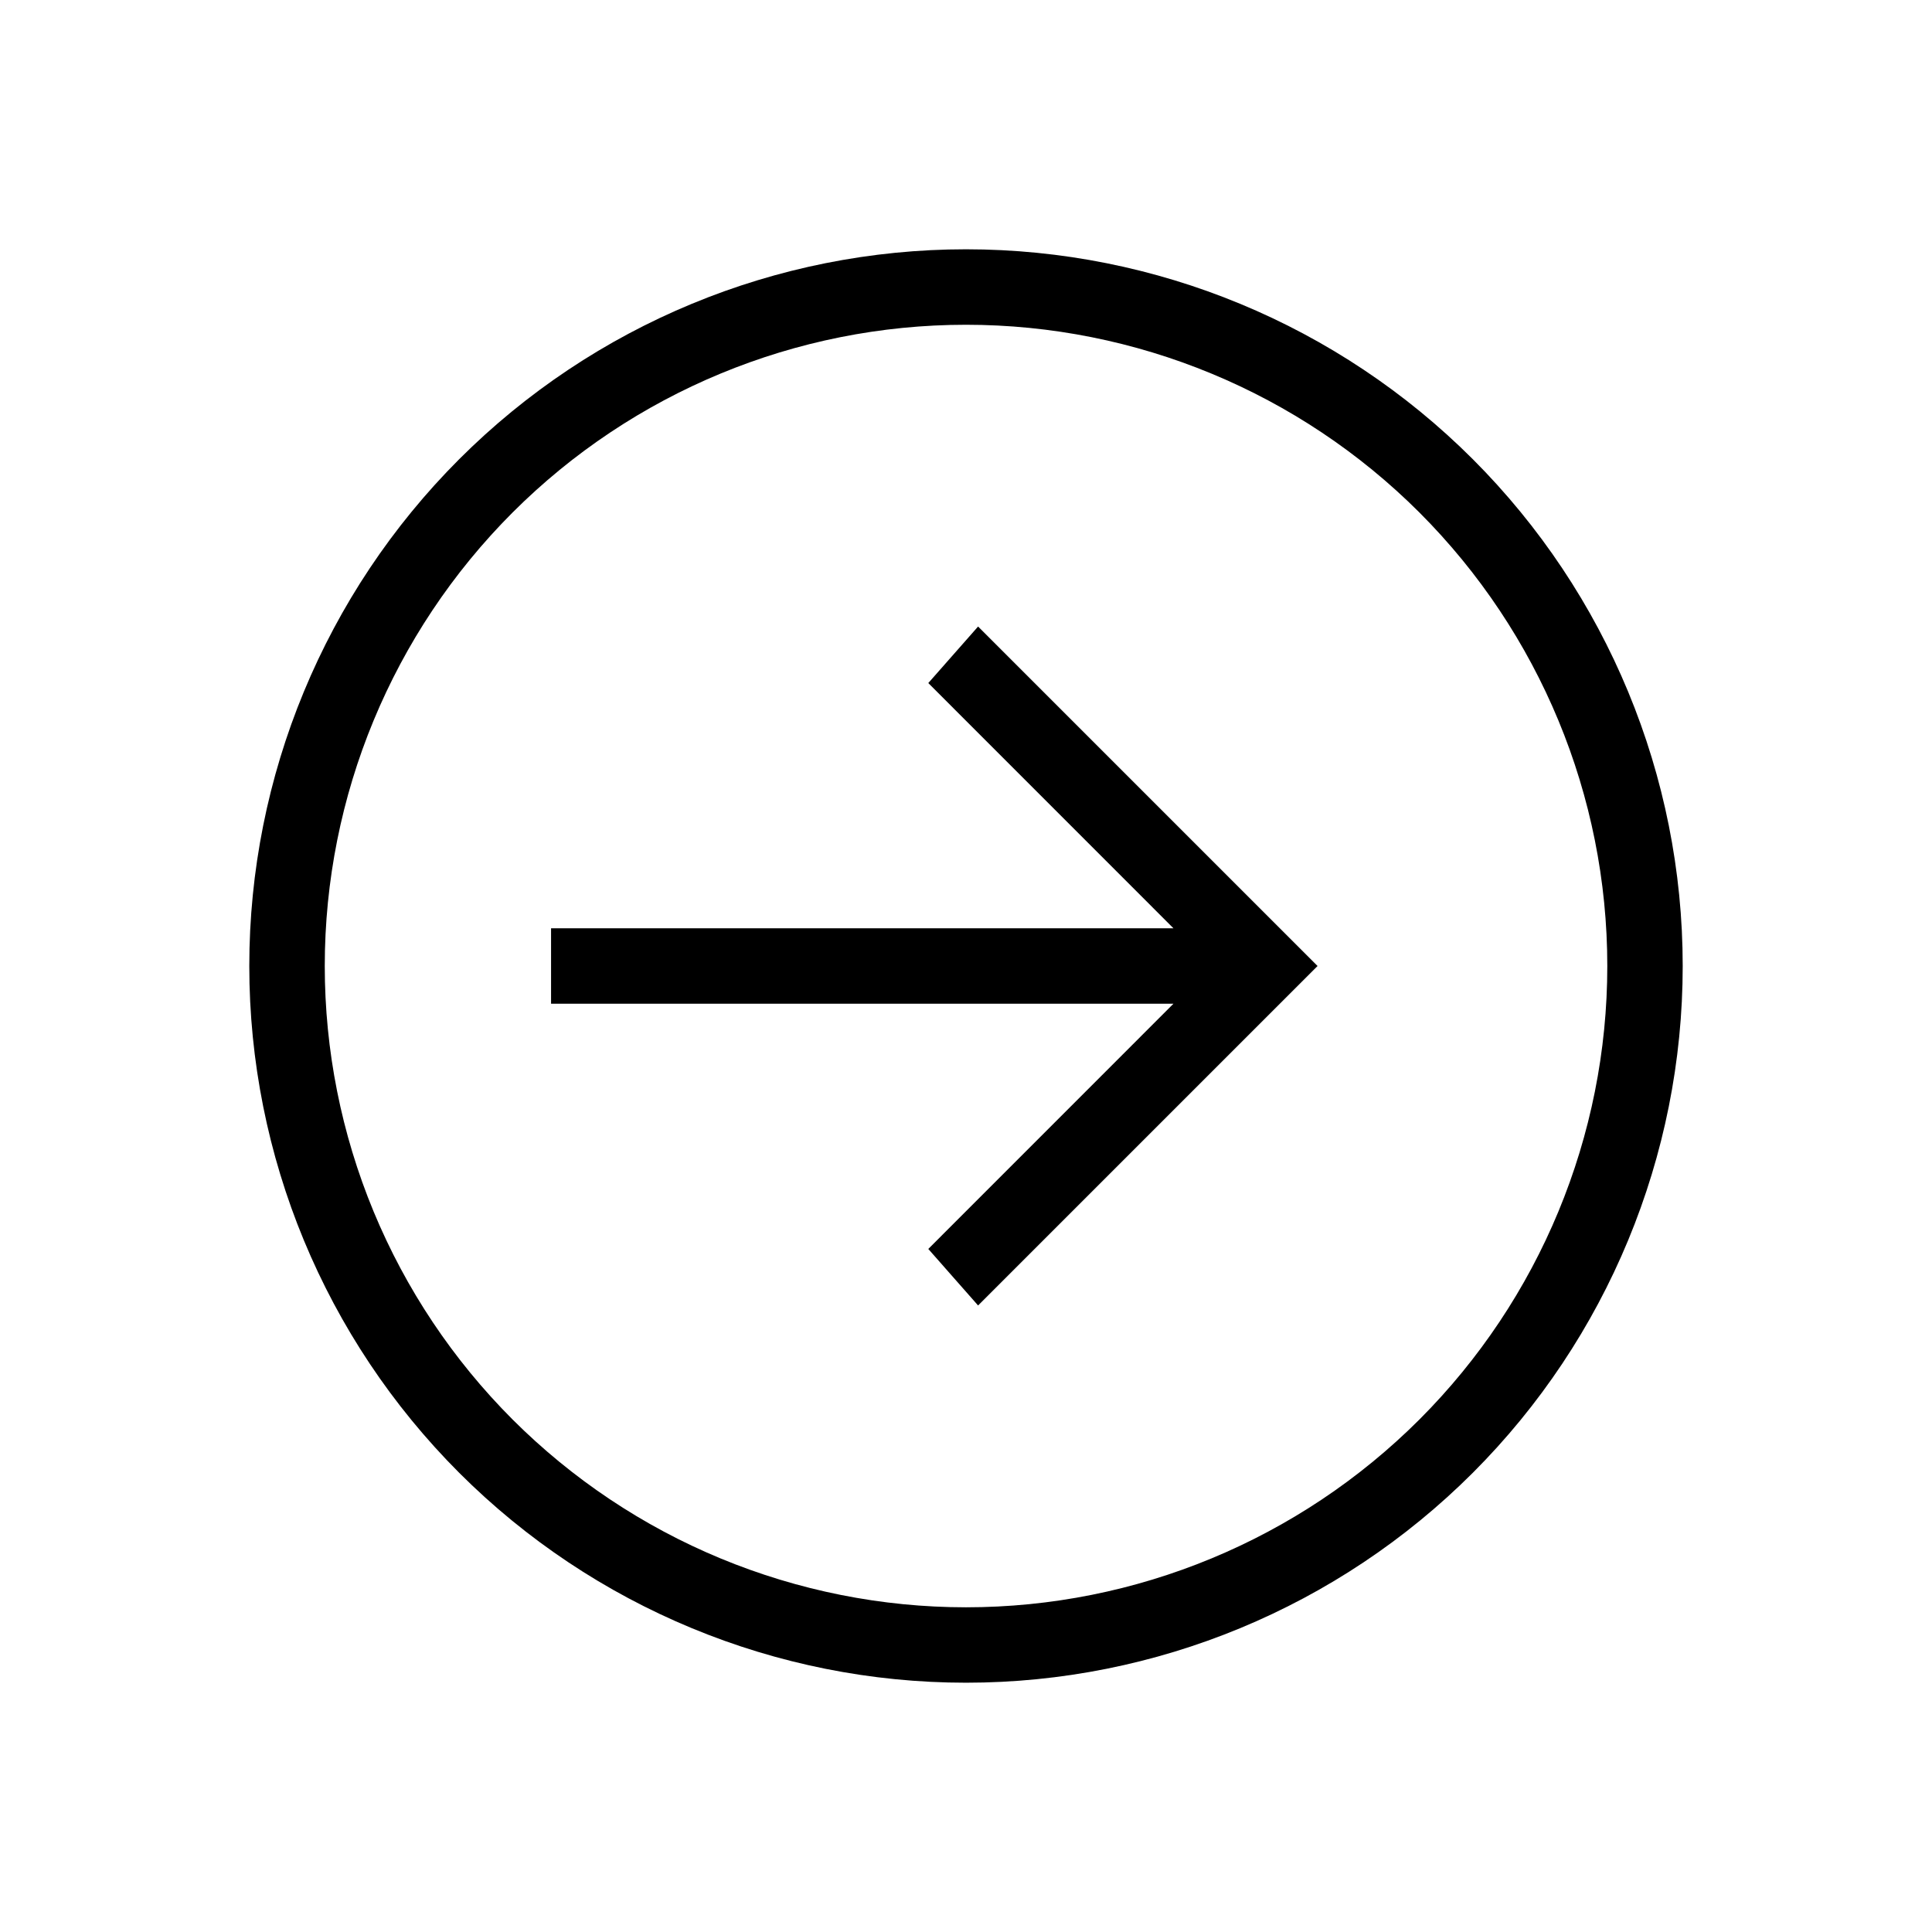 <svg width="31" height="31" viewBox="0 0 31 31" fill="none" xmlns="http://www.w3.org/2000/svg">
<path d="M8.842 16.105H18.829L14.895 20.04L15.694 20.947L21.141 15.5L15.694 10.053L14.895 10.96L18.829 14.895H8.842V16.105ZM27 15.5C27 12.45 25.788 9.525 23.632 7.368C21.475 5.212 18.55 4 15.5 4C12.45 4 9.525 5.212 7.368 7.368C5.212 9.525 4 12.45 4 15.5C4 18.55 5.212 21.475 7.368 23.632C9.525 25.788 12.45 27 15.5 27C18.55 27 21.475 25.788 23.632 23.632C25.788 21.475 27 18.55 27 15.5ZM25.79 15.5C25.79 18.229 24.705 20.846 22.776 22.776C20.846 24.705 18.229 25.79 15.5 25.79C14.149 25.79 12.811 25.523 11.562 25.006C10.314 24.489 9.18 23.731 8.224 22.776C7.269 21.82 6.511 20.686 5.994 19.438C5.477 18.189 5.211 16.851 5.211 15.5C5.211 12.771 6.295 10.154 8.224 8.224C10.154 6.295 12.771 5.211 15.5 5.211C18.229 5.211 20.846 6.295 22.776 8.224C24.705 10.154 25.79 12.771 25.79 15.5Z" fill="black"/>
</svg>
